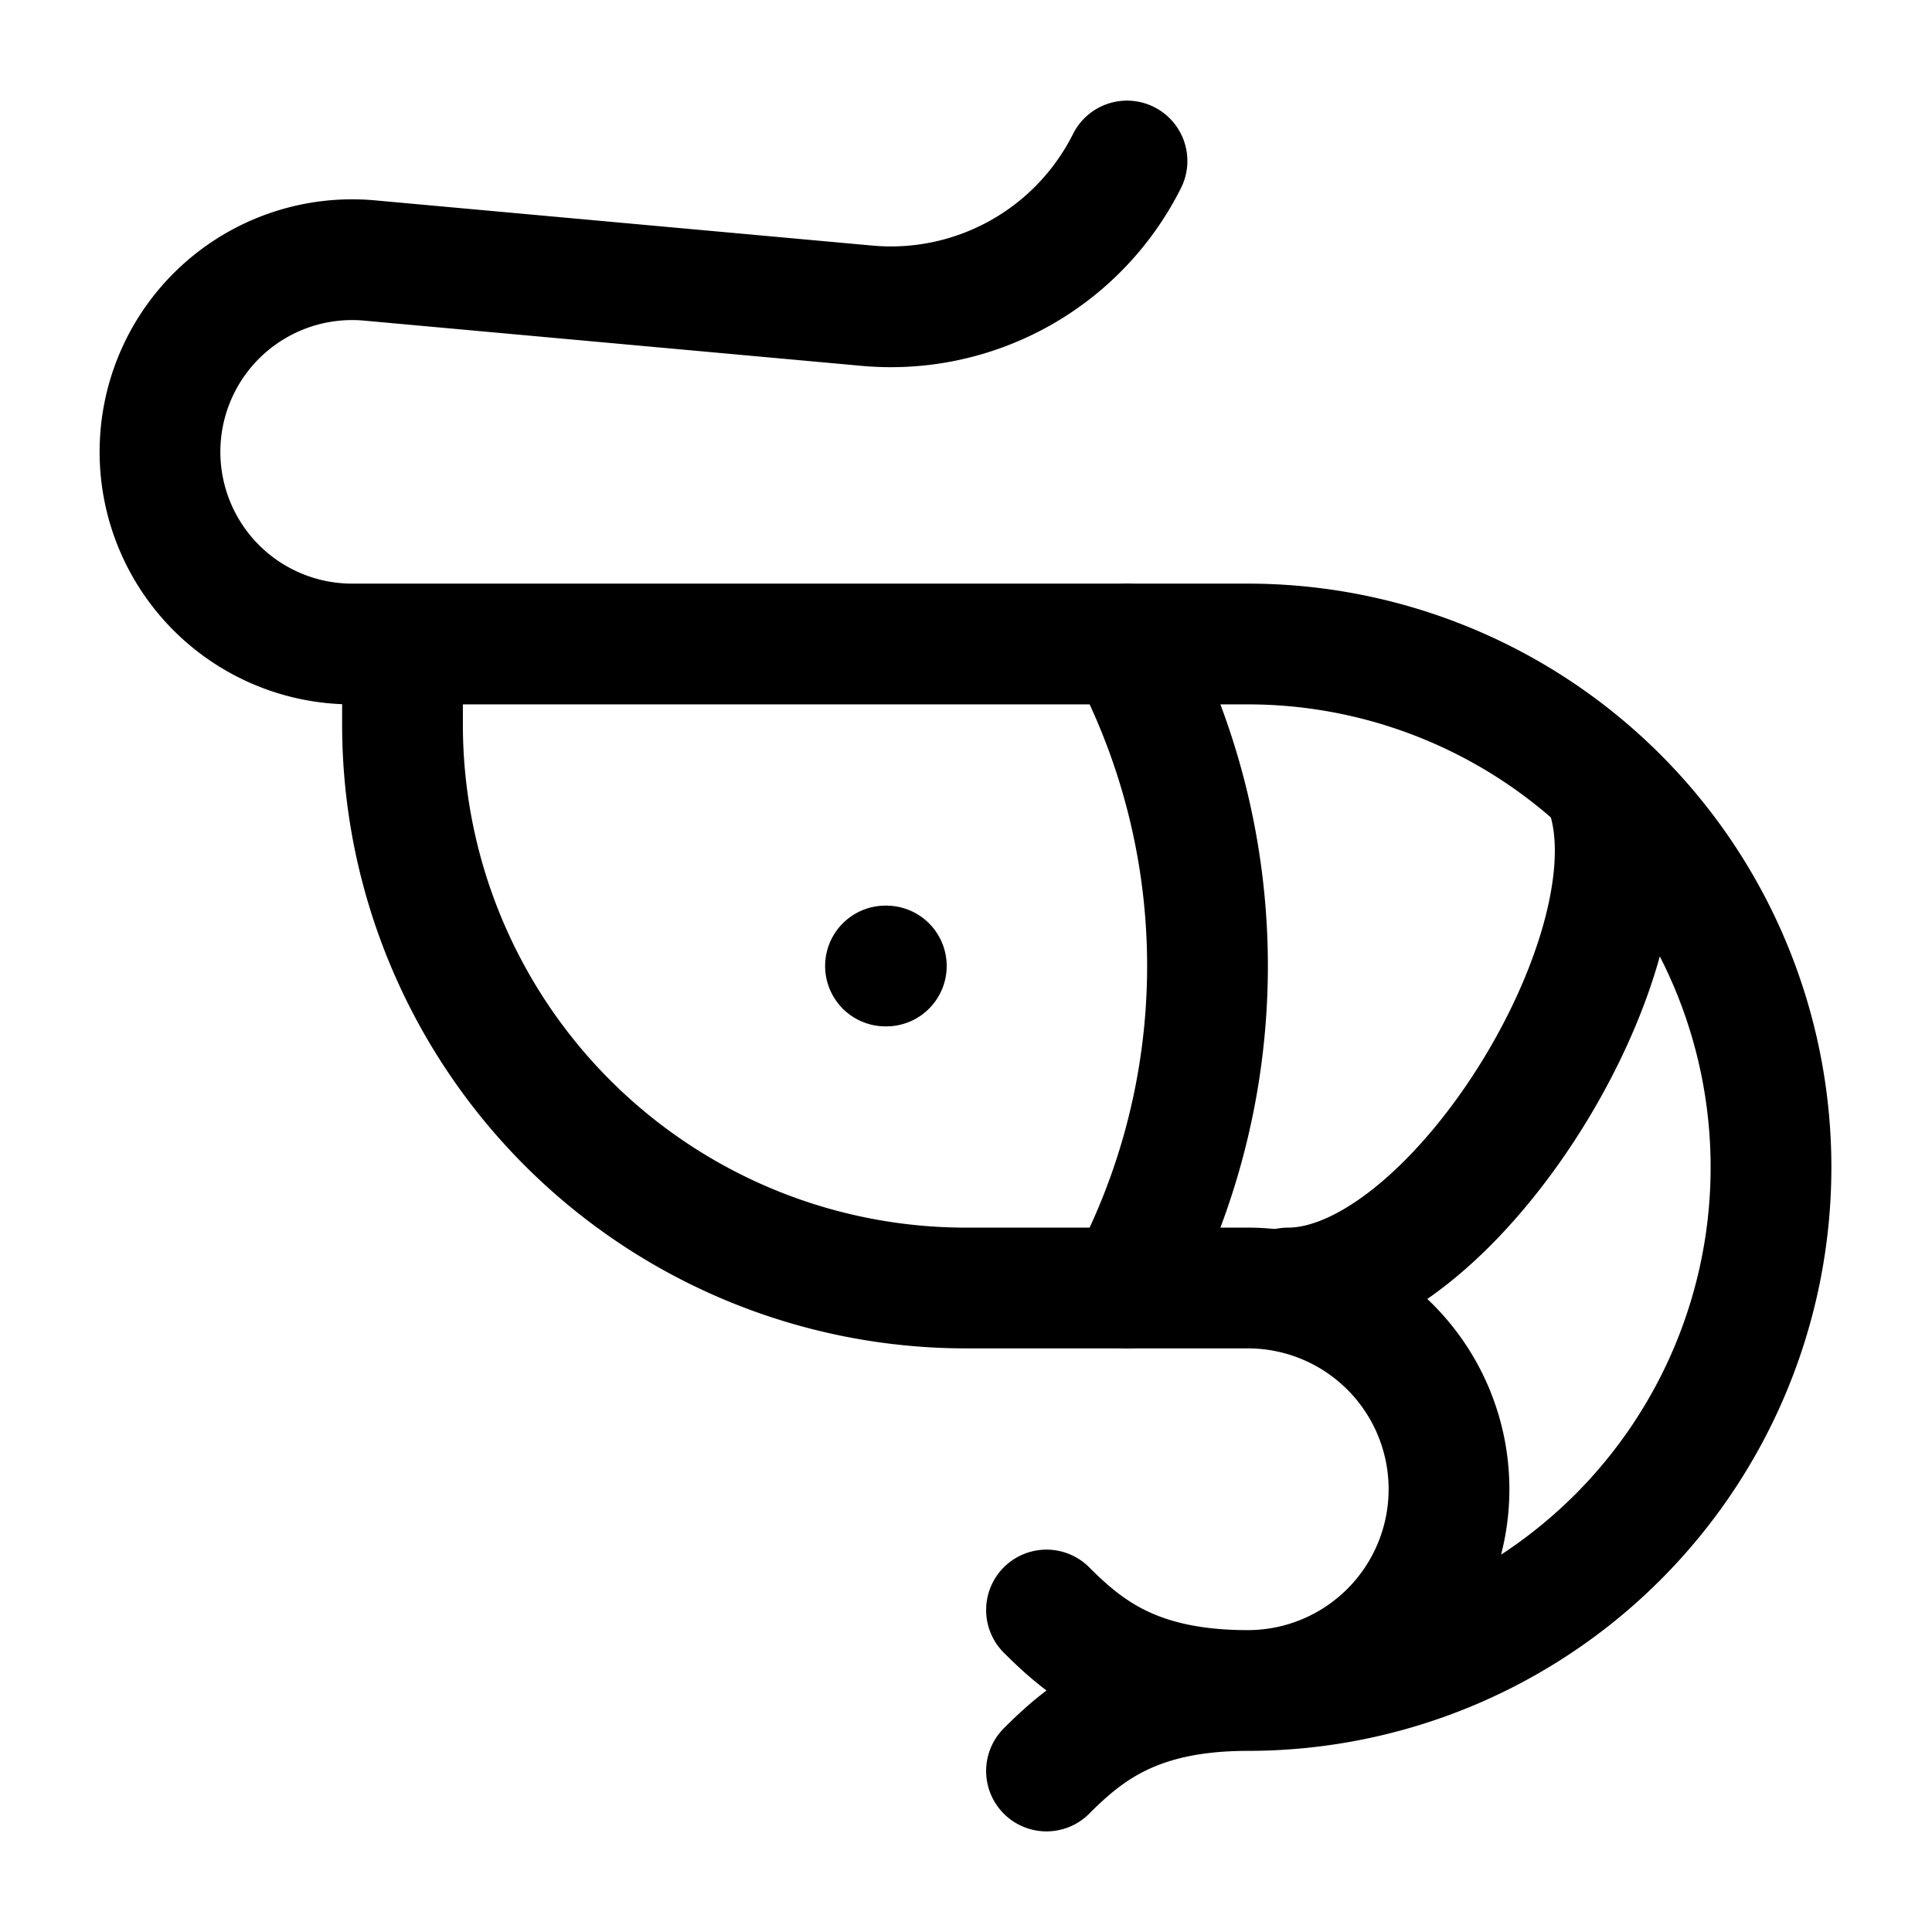 <svg xmlns="http://www.w3.org/2000/svg" width="24" height="24" fill="none" stroke="currentColor" stroke-linecap="round" stroke-linejoin="round" stroke-width="1.5" viewBox="0 0 24 24"><path d="M11 12h.01M13 22c.5-.5 1.12-1 2.5-1-1.38 0-2-.5-2.5-1M14 2a3.28 3.28 0 0 1-3.227 1.798l-6.17-.561A2.387 2.387 0 1 0 4.387 8H15.5a1 1 0 0 1 0 13 1 1 0 0 0 0-5H12a7 7 0 0 1-7-7V8"/><path d="M14 8a8.5 8.5 0 0 1 0 8M16 16c2 0 4.5-4 4-6"/></svg>